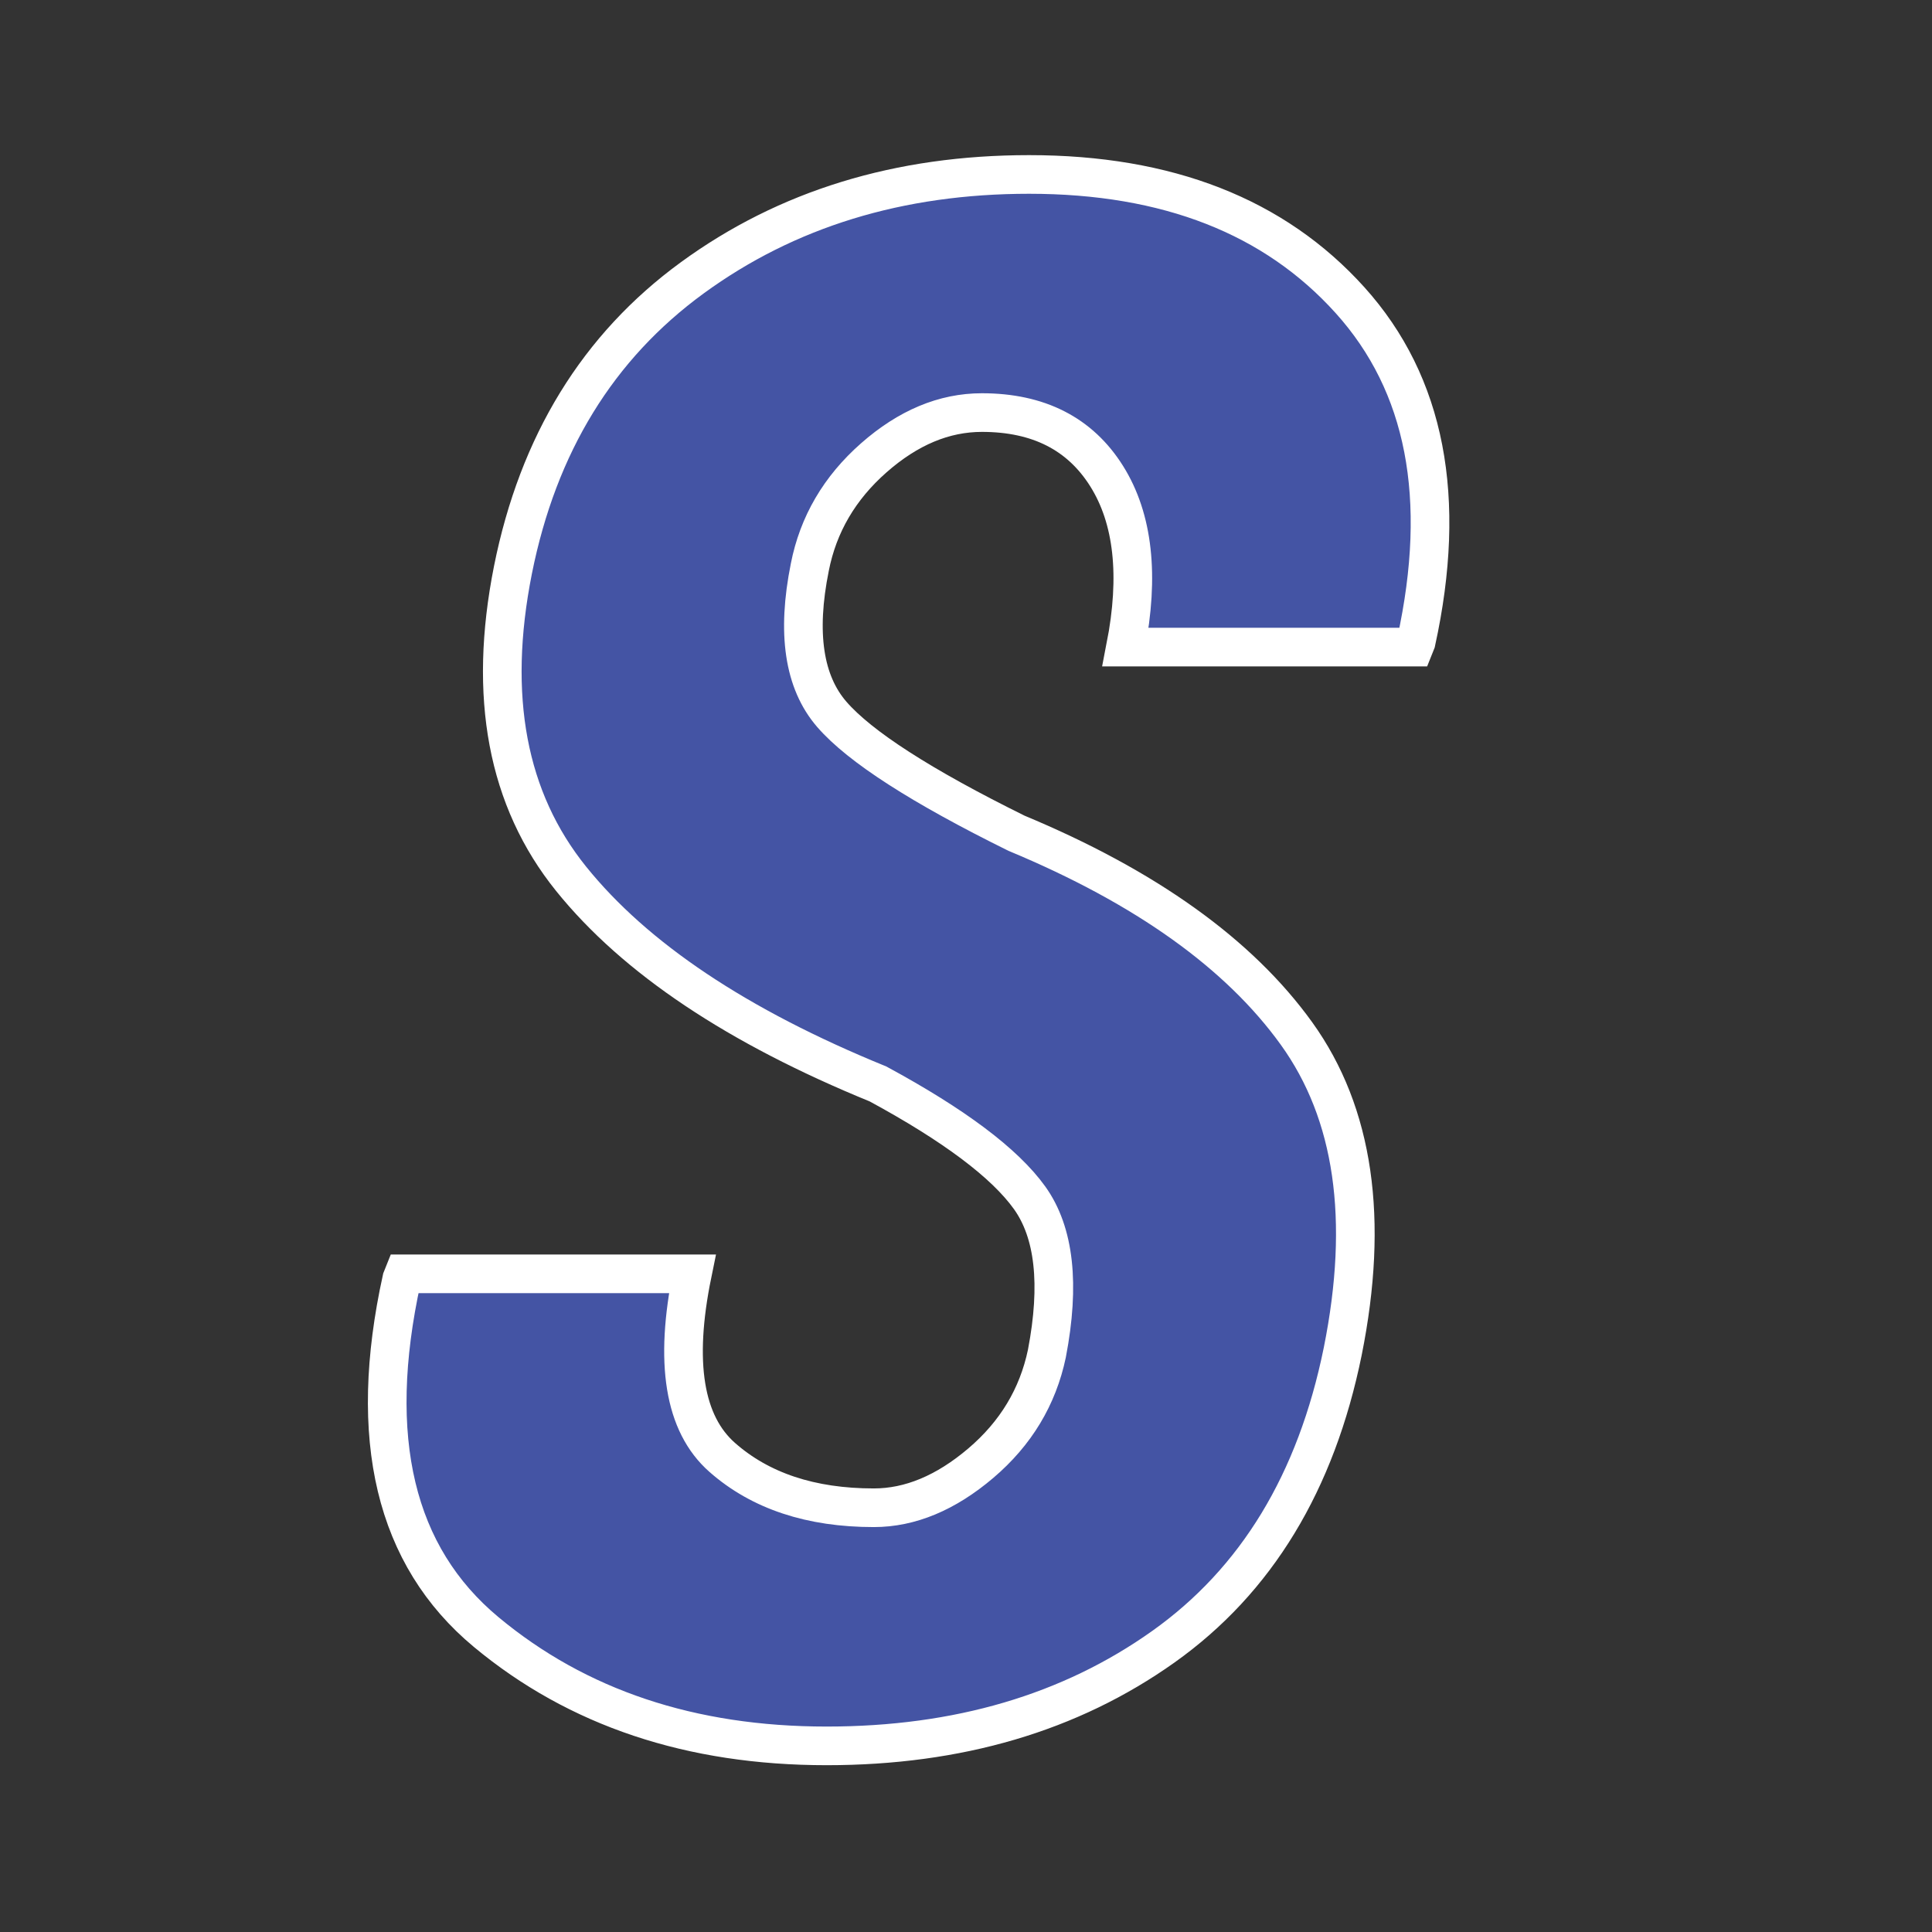 <?xml version="1.0" encoding="utf-8"?>
<svg version="1.1" xmlns="http://www.w3.org/2000/svg" xmlns:xlink="http://www.w3.org/1999/xlink" x="0px" y="0px"
	 viewBox="0 0 500 500" style="enable-background:new 0 0 500 500;" xml:space="preserve">
<rect x="0" y="0" width="500" height="500" fill="#333333" stroke="none"/>
<style type="text/css">
	.st2{fill:#4454A4;stroke:#FFFFFF;stroke-width:10;stroke-miterlimit:10;display:inline}
</style>
<g id="SHD" class="st0">
	<g id="XMLID_396_" class="st1">
		<path id="XMLID_410_" class="st2" d="M270.935,350.296c3.436-17.918,1.942-31.356-4.479-40.315
			c-6.427-8.959-19.505-18.775-39.23-29.456c-36.379-14.839-62.849-32.532-79.409-53.076c-16.561-20.54-21.583-47.191-15.067-79.952
			c6.516-32.578,21.99-57.779,46.424-75.608c24.434-17.825,53.482-26.741,87.147-26.741c35.836,0,63.527,10.851,83.074,32.548
			c19.547,21.698,25.248,51.17,17.104,88.415l-0.543,1.357h-74.658c3.618-18.503,1.989-33.249-4.887-44.227
			c-6.881-10.978-17.646-16.467-32.307-16.467c-9.774,0-19.098,3.902-27.963,11.704c-8.87,7.805-14.389,17.239-16.561,28.306
			c-3.44,17.057-1.54,29.757,5.701,38.102c7.237,8.348,23.165,18.597,47.782,30.754c33.481,13.939,57.644,31.221,72.486,51.854
			c14.838,20.633,18.821,48.053,11.945,82.26c-6.881,33.847-22.355,59.319-46.424,76.423
			c-24.073,17.104-53.123,25.655-87.147,25.655c-35.115,0-64.478-9.816-88.097-29.456c-23.619-19.636-30.907-50.089-21.854-91.354
			l0.543-1.357h74.658c-4.708,22.987-2.129,38.822,7.737,47.51c9.862,8.688,22.94,13.031,39.229,13.031
			c9.409,0,18.639-3.844,27.692-11.538C262.879,370.976,268.58,361.52,270.935,350.296z"/>
	</g>
</g>
</svg>
